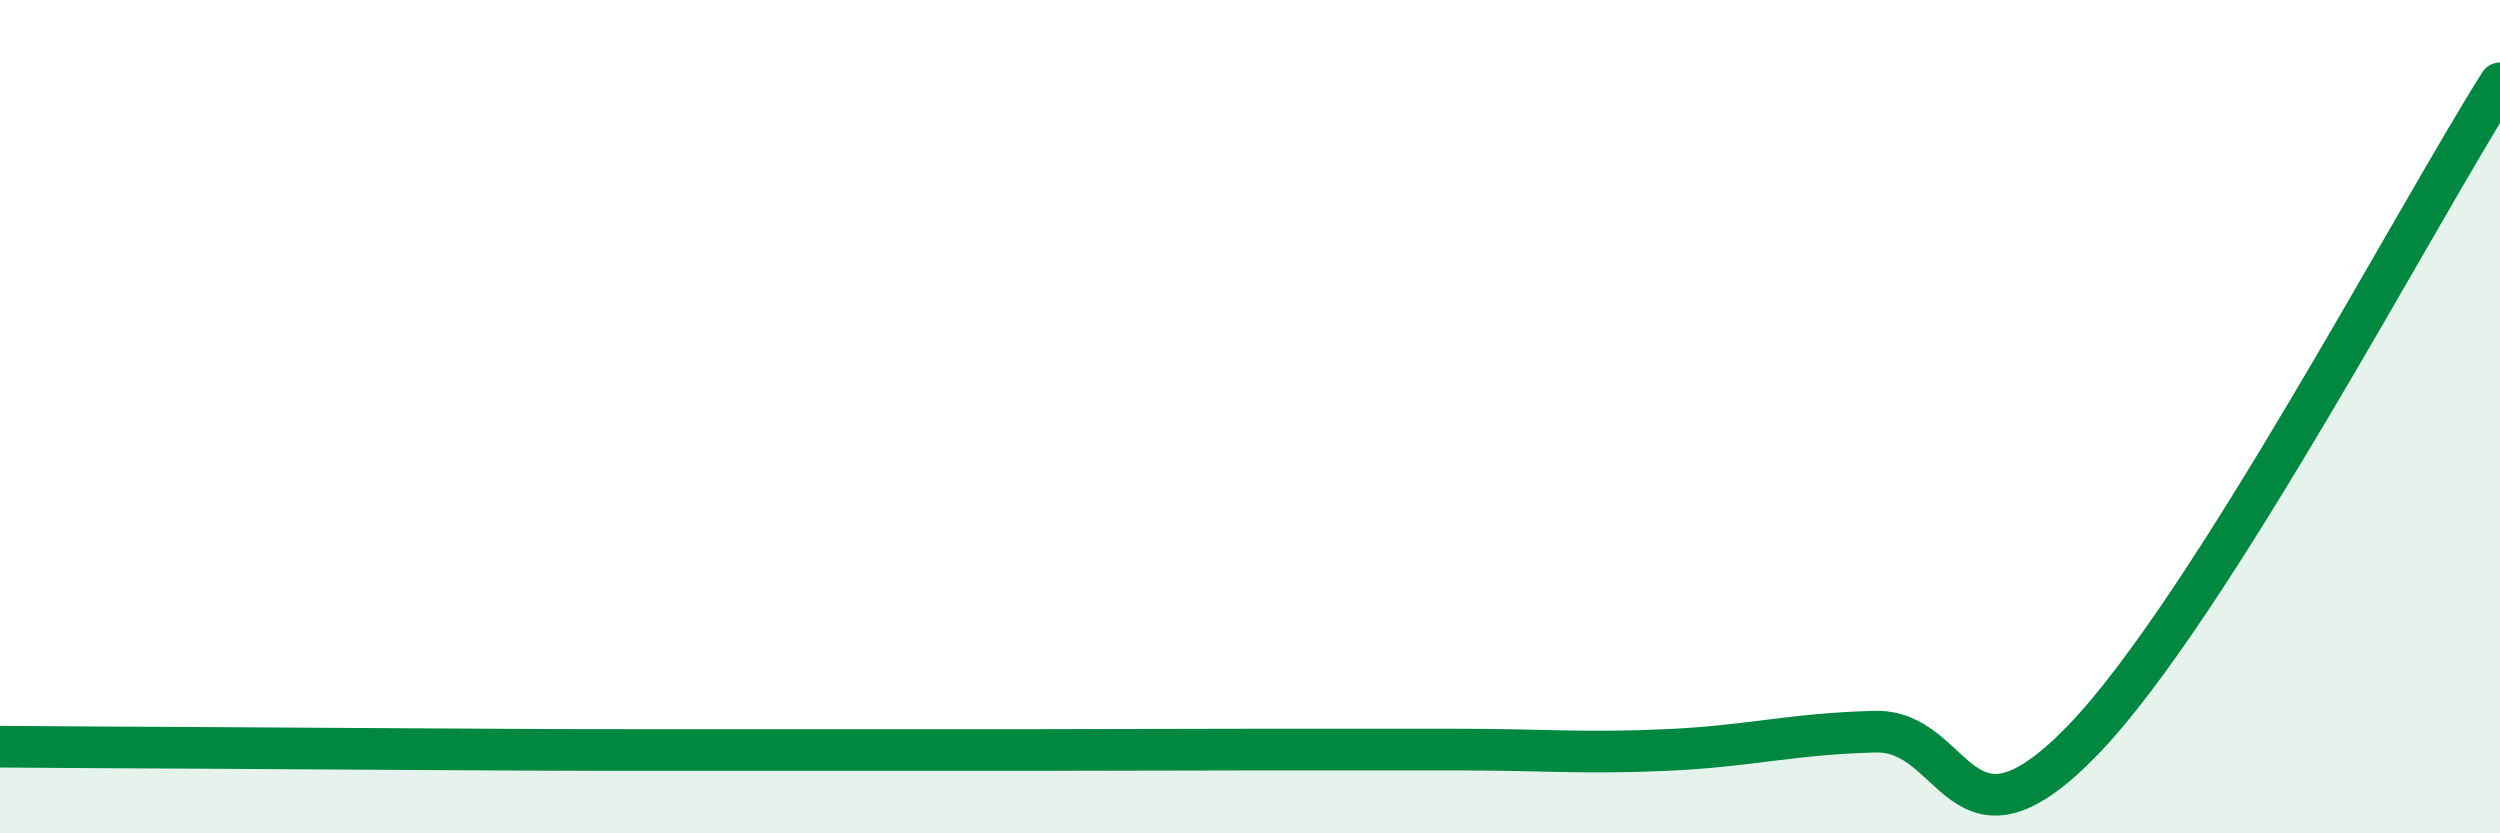 
    <svg width="60" height="20" viewBox="0 0 60 20" xmlns="http://www.w3.org/2000/svg">
      <path
        d="M 0,17.92 C 1,17.93 3,17.94 5,17.95 C 7,17.96 8,17.97 10,17.98 C 12,17.99 13,18 15,18 C 17,18 18,18 20,18 C 22,18 23,18 25,18 C 27,18 28,17.99 30,17.99 C 32,17.99 33,17.99 35,17.99 C 37,17.99 38,18.09 40,18 C 42,17.91 43,17.61 45,17.56 C 47,17.51 47,20.86 50,17.75 C 53,14.64 58,5.15 60,2L60 20L0 20Z"
        fill="#008740"
        opacity="0.1"
        stroke-linecap="round"
        stroke-linejoin="round"
      />
      <path
        d="M 0,17.92 C 1,17.93 3,17.94 5,17.95 C 7,17.96 8,17.97 10,17.98 C 12,17.99 13,18 15,18 C 17,18 18,18 20,18 C 22,18 23,18 25,18 C 27,18 28,17.99 30,17.99 C 32,17.99 33,17.99 35,17.99 C 37,17.99 38,18.09 40,18 C 42,17.91 43,17.61 45,17.56 C 47,17.51 47,20.86 50,17.75 C 53,14.64 58,5.15 60,2"
        stroke="#008740"
        stroke-width="1"
        fill="none"
        stroke-linecap="round"
        stroke-linejoin="round"
      />
    </svg>
  